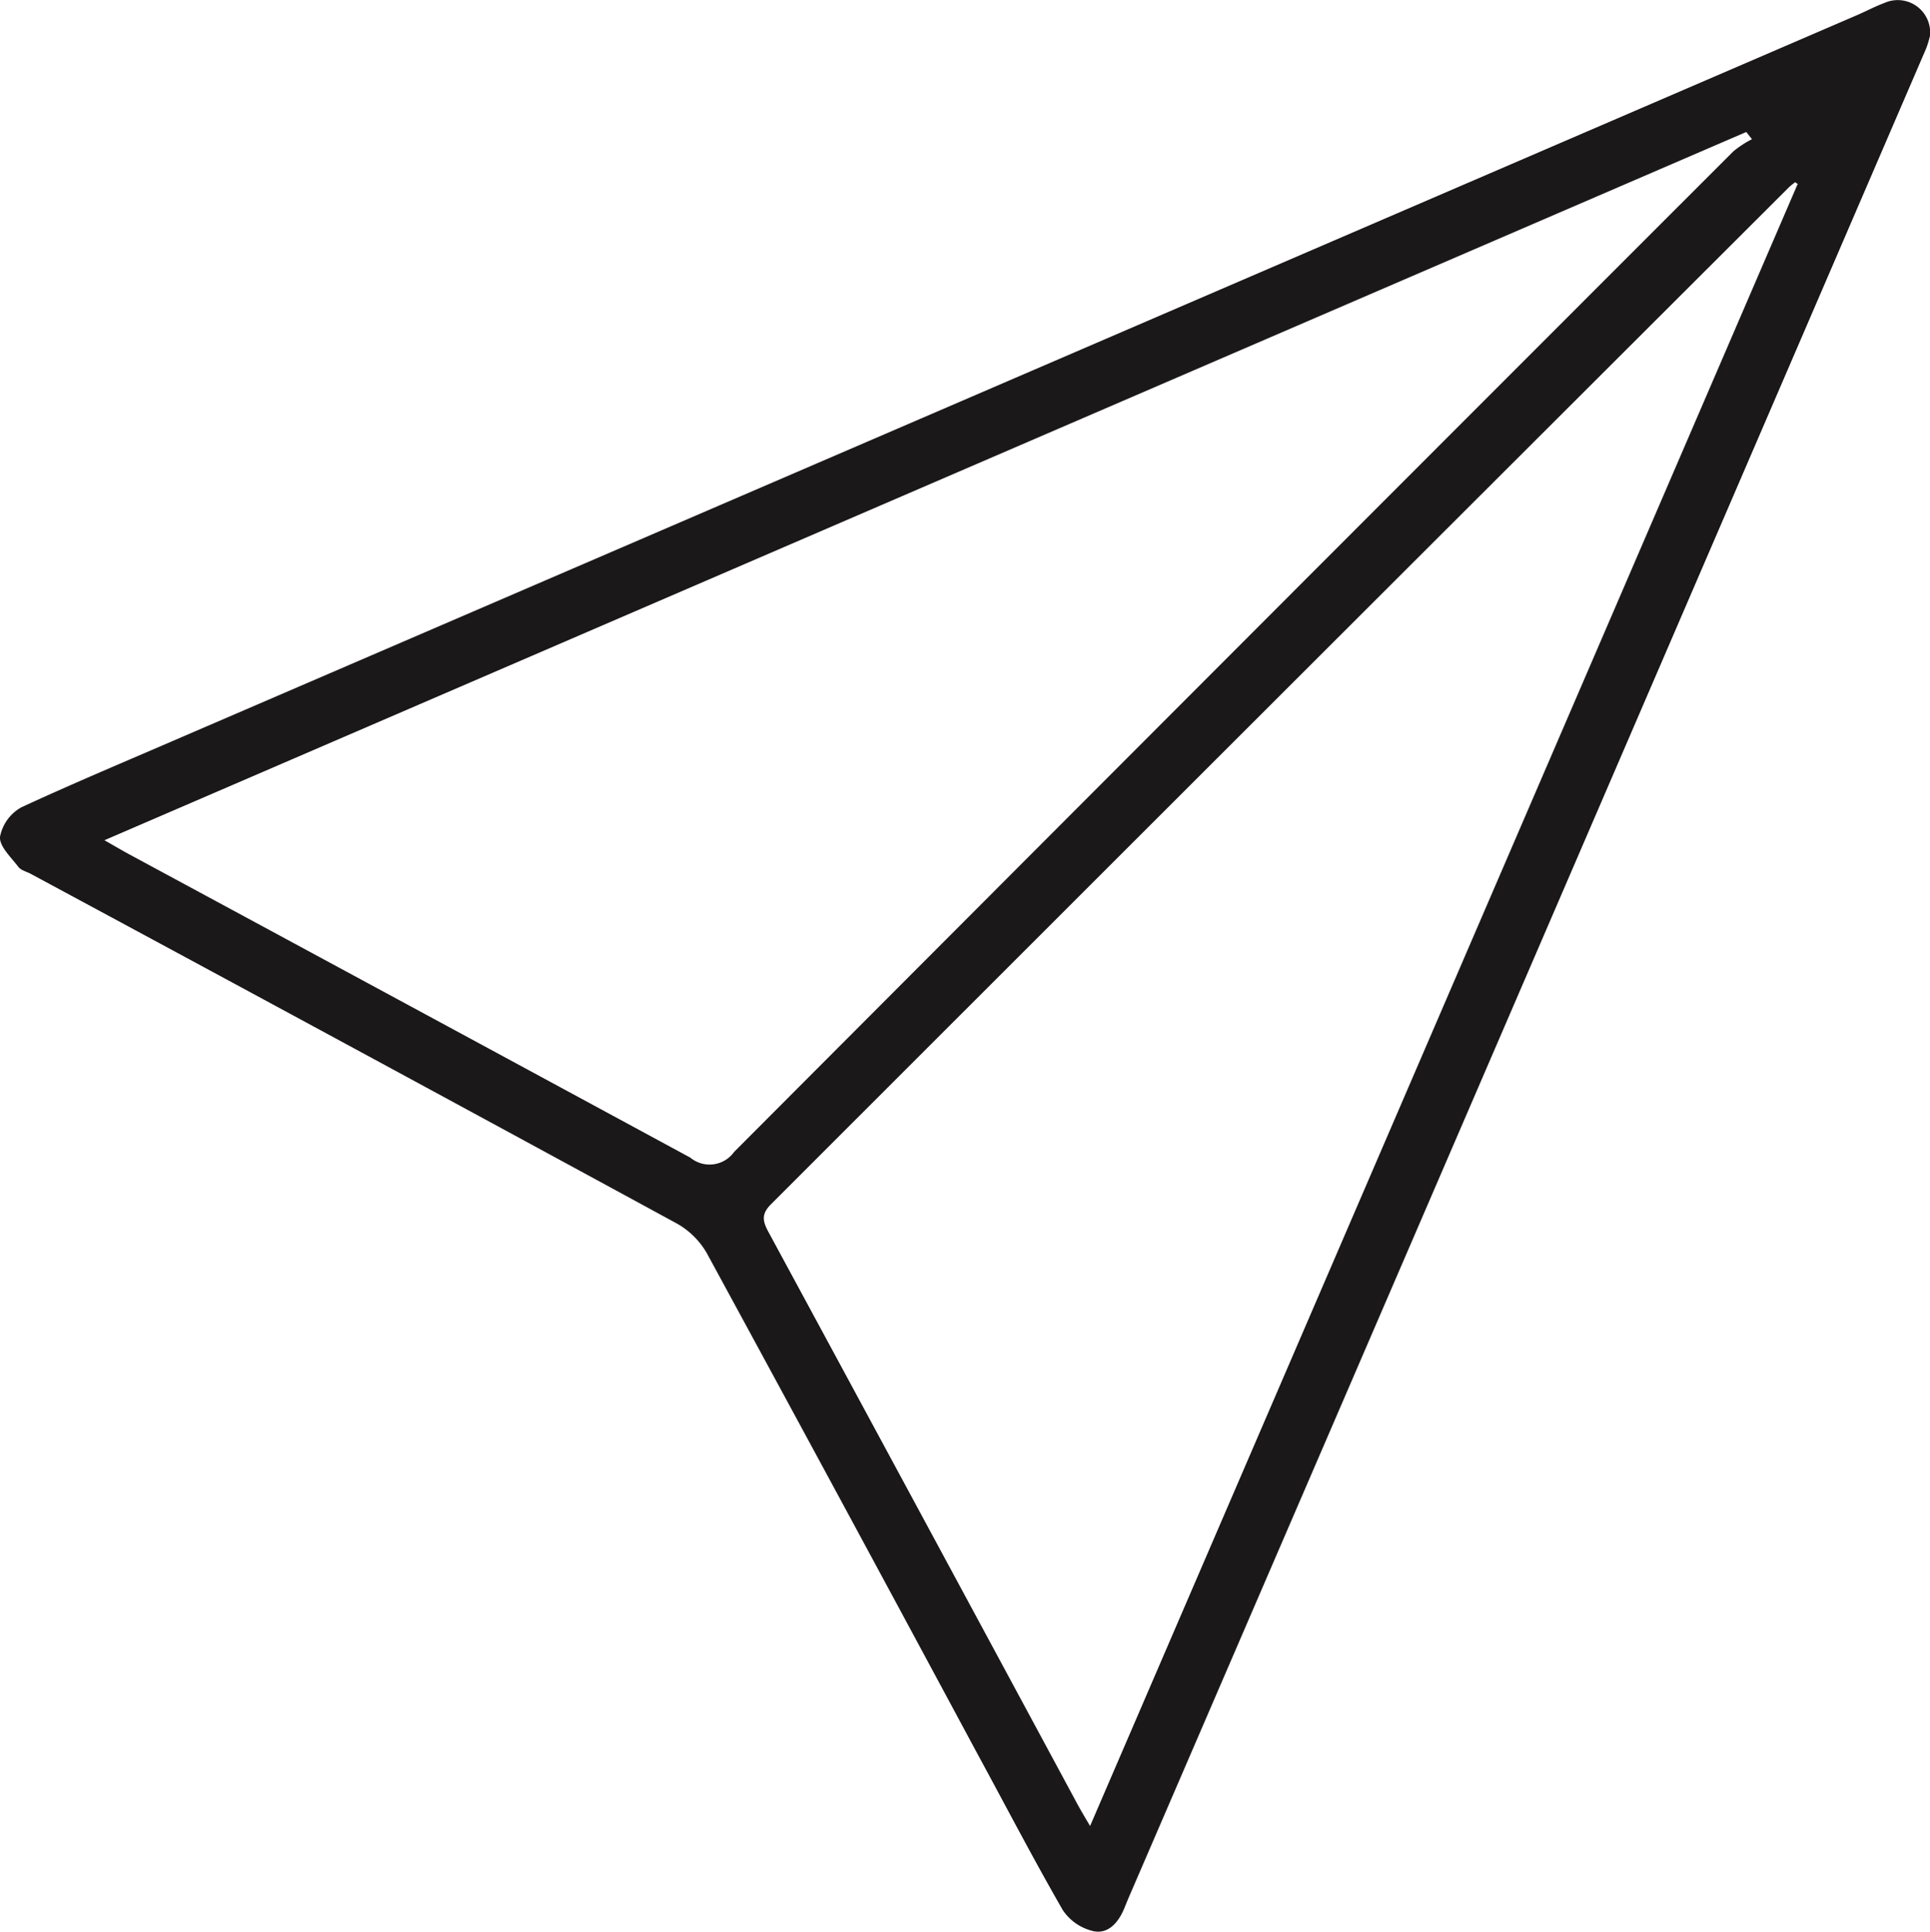 <svg id="Group_9" data-name="Group 9" xmlns="http://www.w3.org/2000/svg" xmlns:xlink="http://www.w3.org/1999/xlink" width="15.839" height="15.849" viewBox="0 0 15.839 15.849">
  <defs>
    <clipPath id="clip-path">
      <rect id="Rectangle_6" data-name="Rectangle 6" width="15.839" height="15.849" fill="none"/>
    </clipPath>
  </defs>
  <g id="Group_8" data-name="Group 8" clip-path="url(#clip-path)">
    <path id="Path_4" data-name="Path 4" d="M15.839.292A.73.73,0,0,1,15.806.4Q12.541,7.975,9.273,15.545q-.023.053-.044.106c-.047.116-.129.218-.254.193a.413.413,0,0,1-.253-.173c-.247-.429-.475-.868-.71-1.3q-1.1-2.047-2.213-4.093a.653.653,0,0,0-.251-.244Q2.9,8.594.251,7.168C.217,7.15.172,7.14.151,7.112.091,7.033-.006,6.943,0,6.865a.353.353,0,0,1,.177-.243c.433-.2.875-.385,1.314-.575L15.243.122c.076-.033.149-.072.225-.1a.266.266,0,0,1,.371.271M.857,6.893c.088.05.147.085.208.118q2.3,1.241,4.6,2.486a.248.248,0,0,0,.36-.047q4.1-4.11,8.2-8.209a.844.844,0,0,1,.153-.1l-.047-.059L.857,6.893m13.9-5.382-.025-.017c-.017.014-.035.026-.05.041Q10.5,5.708,6.327,9.88c-.082.082-.067.141-.02.228q1.264,2.335,2.524,4.673c.032.06.067.119.115.2L14.752,1.511" transform="translate(0 0.001)" fill="#1a1818"/>
  </g>
</svg>
